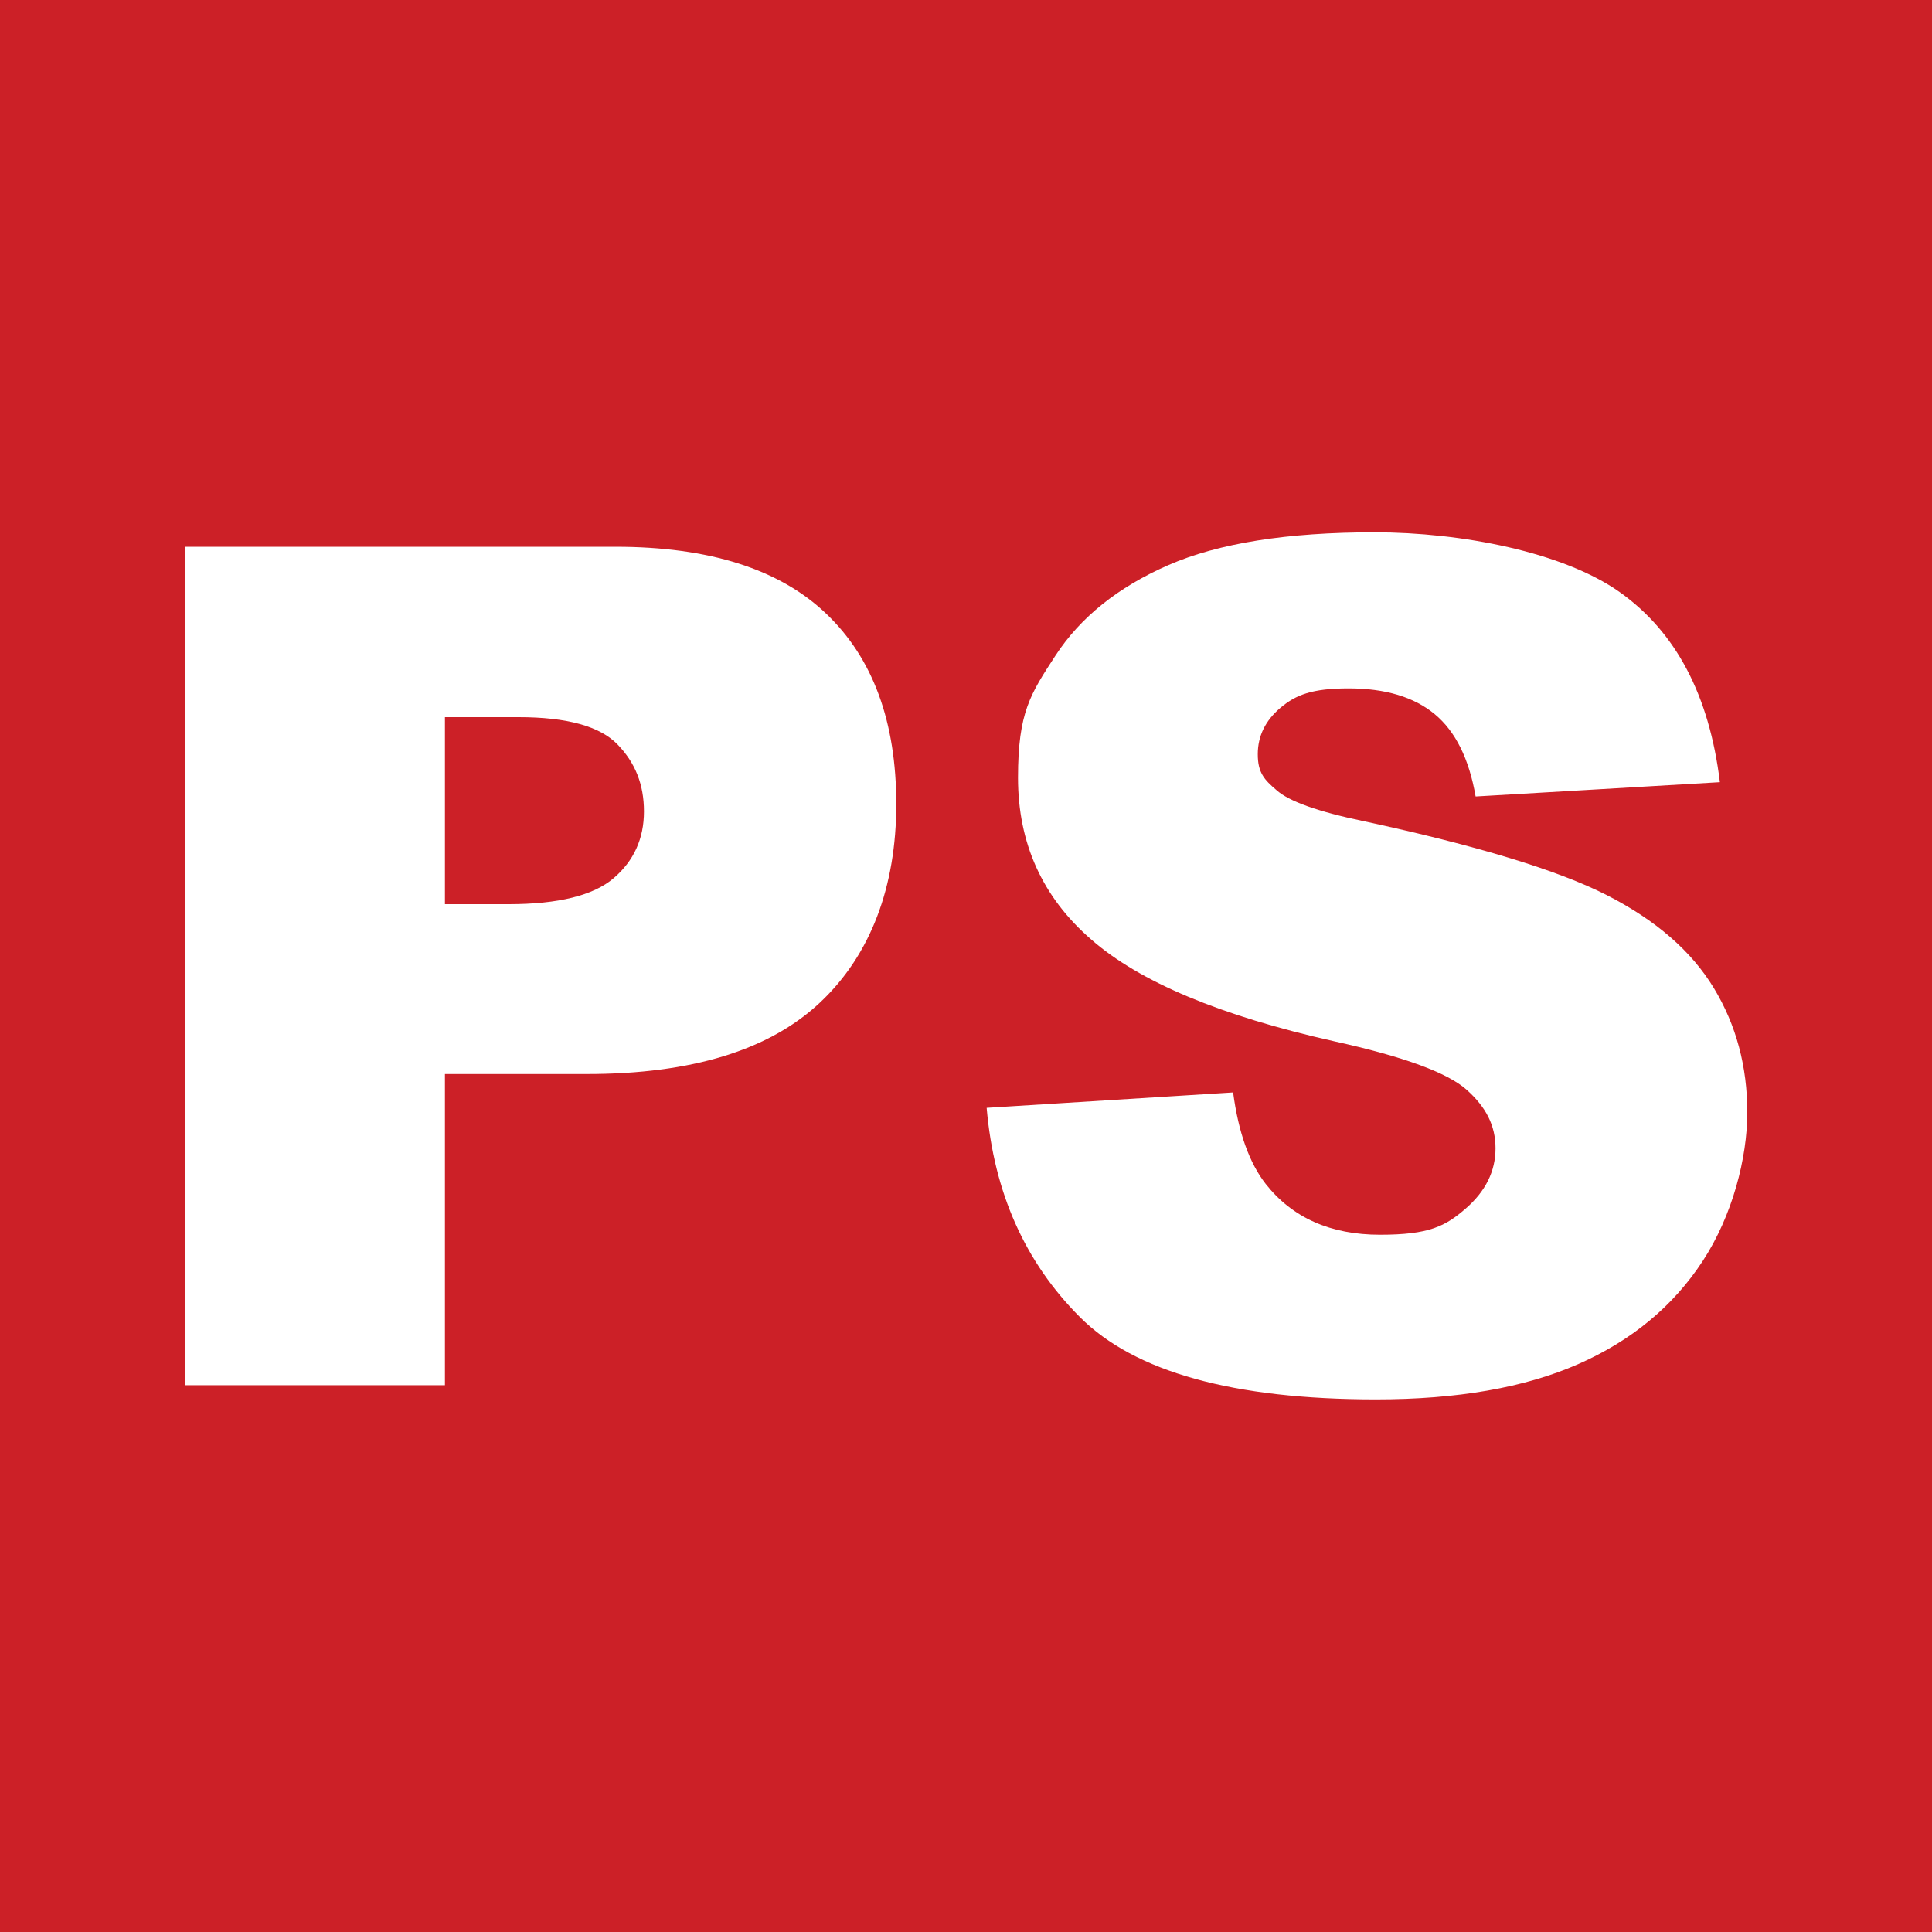 <?xml version="1.0" encoding="UTF-8"?>
<svg id="Layer_1" data-name="Layer 1" xmlns="http://www.w3.org/2000/svg" version="1.1" viewBox="0 0 1417.3 1417.3">
  <defs>
    <style>
      .cls-1 {
        fill: #cc2027;
      }

      .cls-1, .cls-2 {
        stroke-width: 0px;
      }

      .cls-2 {
        fill: #fff;
      }
    </style>
  </defs>
  <rect class="cls-1" width="1417.3" height="1417.3"/>
  <g>
    <path class="cls-2" d="M135.5,401.1h316c68.8,0,120.4,16.4,154.6,49.1,34.3,32.7,51.4,79.3,51.4,139.7s-18.7,110.6-56,145.6c-37.3,35-94.3,52.4-171,52.4h-104.1v228.3h-190.9V401.1ZM326.4,663.3h46.6c36.6,0,62.4-6.4,77.2-19.1,14.8-12.7,22.2-29,22.2-48.9s-6.4-35.7-19.3-49.1c-12.9-13.4-37.1-20.1-72.6-20.1h-54.1v137.2Z"/>
    <path class="cls-2" d="M723.8,812.7l180.8-11.3c3.9,29.4,11.9,51.7,23.9,67.1,19.6,24.9,47.6,37.3,83.9,37.3s48-6.4,62.7-19.1c14.7-12.7,22-27.5,22-44.3s-7-30.2-21-42.8c-14-12.6-46.4-24.5-97.3-35.7-83.4-18.7-142.8-43.6-178.3-74.7-35.8-31-53.7-70.6-53.7-118.7s9.2-61.5,27.5-89.6c18.3-28.1,45.9-50.2,82.7-66.3,36.8-16.1,87.2-24.1,151.3-24.1s138.5,14.6,179.8,43.8c41.3,29.2,65.8,75.7,73.6,139.5l-179.2,10.5c-4.8-27.7-14.8-47.8-30-60.4-15.2-12.6-36.3-18.9-63.1-18.9s-38.7,4.7-49.9,14.1-16.8,20.8-16.8,34.2,4.6,18.6,13.8,26.4c9,8.1,30.2,15.7,63.8,22.7,83.1,17.9,142.6,36,178.5,54.3,35.9,18.3,62.1,41.1,78.5,68.2,16.4,27.1,24.5,57.5,24.5,91.1s-10.9,75.8-32.7,109.1c-21.8,33.3-52.3,58.5-91.5,75.7-39.2,17.2-88.5,25.8-148.1,25.8-104.6,0-177.1-20.1-217.3-60.4-40.3-40.3-63.1-91.5-68.4-153.6Z"/>
  </g>
</svg>